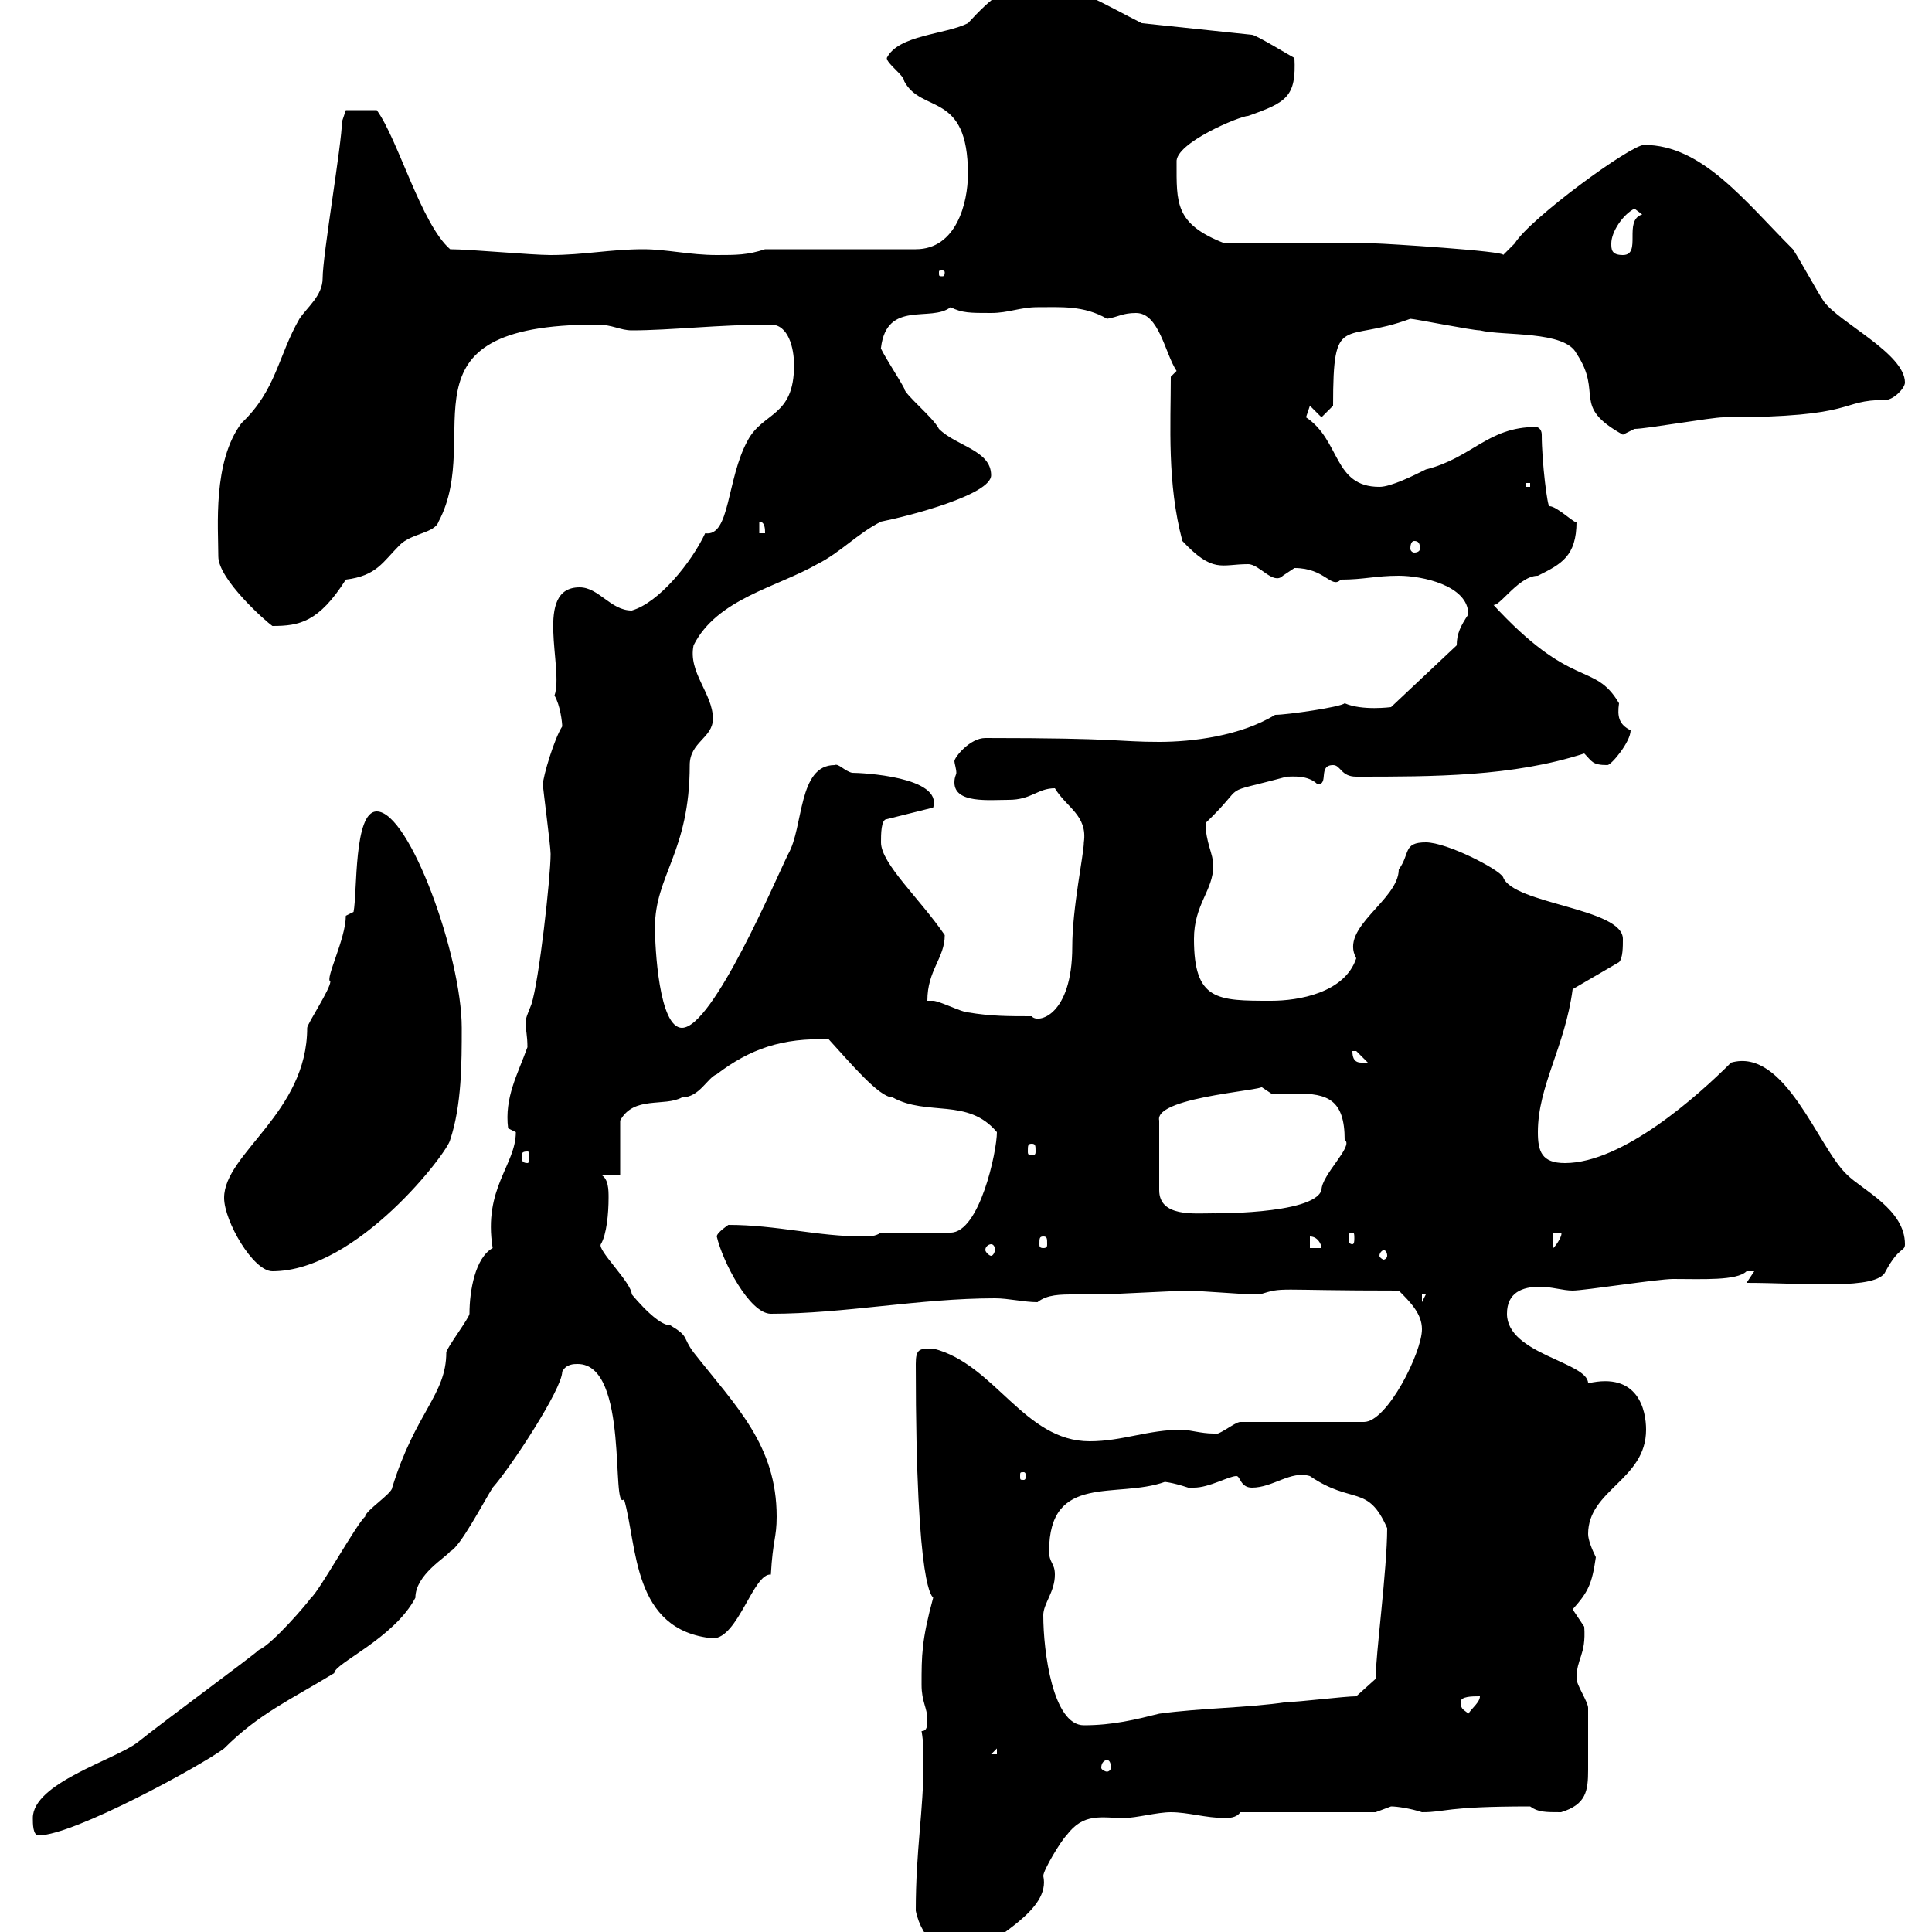 <svg xmlns="http://www.w3.org/2000/svg" xmlns:xlink="http://www.w3.org/1999/xlink" width="300" height="300"><path d="M142.20 296.70C143.10 301.20 147 304.80 151.20 303.90C154.20 300.60 163.20 296.70 162 291.30C162 290.40 164.70 285.90 165.60 285C168.30 281.40 171 282.30 174.60 282.30C176.40 282.30 179.70 281.40 181.80 281.40C184.50 281.40 187.20 282.30 190.20 282.30C190.80 282.30 192 282.30 192.60 281.40L213.60 281.40C213.60 281.40 216 280.50 216 280.50C216.90 280.50 219 280.80 220.80 281.40C224.70 281.40 224.10 280.50 237.60 280.50C238.80 281.40 240 281.40 242.40 281.40C246.30 280.20 246.60 278.10 246.60 274.80C246.60 272.40 246.60 266.40 246.60 265.20C246.60 264.30 244.80 261.60 244.80 260.70C244.80 257.40 246.30 257.10 246 252.60C246 252.60 244.20 249.90 244.20 249.90C246.60 247.20 247.20 246 247.80 241.80C247.20 240.60 246.60 239.10 246.60 238.20C246.60 231.30 255.60 229.80 255.60 222C255.60 219 254.40 213 246.60 214.80C246.60 211.50 234 210.30 234 204C234 200.70 236.40 199.80 239.10 199.80C240.90 199.80 242.70 200.40 244.20 200.40C246 200.40 257.40 198.60 259.80 198.60C264.30 198.60 269.70 198.90 271.20 197.40C271.20 197.40 272.40 197.40 272.40 197.40L271.20 199.20C280.20 199.20 291.60 200.40 292.80 197.40C294.90 193.50 295.80 194.40 295.80 193.20C295.80 187.80 289.20 184.80 286.80 182.40C282.30 178.20 277.20 162.60 268.80 165C263.70 170.10 252 180.60 243 180.60C239.40 180.60 238.80 178.80 238.80 175.80C238.80 168.60 243 162.60 244.20 153.60L251.40 149.40C252 148.80 252 147 252 145.80C252 141 234.90 140.40 233.40 136.20C232.80 135 224.70 130.80 221.40 130.80C217.80 130.80 219 132.60 217.20 135C217.20 139.80 207.90 144 210.60 148.80C208.80 154.20 201.60 155.40 197.40 155.40C189 155.40 185.40 155.40 185.40 145.80C185.40 140.40 188.40 138.30 188.40 134.40C188.40 132.60 187.20 130.80 187.20 127.80C194.10 121.20 188.70 123.60 199.80 120.60C200.70 120.60 203.10 120.30 204.60 121.80C206.40 121.80 204.60 118.80 207 118.80C208.20 118.80 208.20 120.60 210.60 120.60C222.60 120.60 234.90 120.60 246 117C247.20 118.20 247.20 118.80 249.60 118.80C250.20 118.80 253.20 115.20 253.20 113.40C251.40 112.50 251.10 111.30 251.40 109.20C247.50 102.60 244.20 107.40 231.60 93.60C232.20 95.40 235.50 89.40 238.80 89.40C242.40 87.60 244.80 86.40 244.80 81C244.80 81.60 241.80 78.60 240.60 78.60C240.30 78.90 239.40 71.70 239.40 67.50C239.40 66.60 238.80 66.30 238.50 66.30C231 66.30 228.60 71.10 221.40 72.90C219.60 73.80 216 75.60 214.20 75.60C207 75.60 208.20 68.40 202.80 64.80L203.40 63L205.20 64.80L207 63C207 48.30 208.50 53.40 219 49.50C219.60 49.50 228.60 51.30 229.80 51.30C233.40 52.20 243 51.30 244.80 54.90C249 61.20 243.90 63 252 67.50C252 67.50 253.80 66.60 253.80 66.60C255.60 66.60 265.80 64.80 267.60 64.80C288.90 64.80 285.30 62.10 292.80 62.10C294 62.10 295.80 60.30 295.80 59.40C295.80 54.90 285.60 50.10 283.20 46.80C282 45 279.60 40.50 278.40 38.70C270.90 31.20 264.30 22.50 255.30 22.50C253.20 22.50 237.60 33.90 235.20 37.80C235.20 37.80 233.40 39.60 233.40 39.60C234 39 214.80 37.80 213.60 37.80L190.20 37.80C182.40 34.80 182.70 31.50 182.70 25.20C182.40 22.20 192.60 18 193.80 18C199.80 15.90 201.30 15 201 9C200.40 8.70 195 5.40 194.40 5.40L177.30 3.60C171.90 0.90 166.20-2.70 161.10-2.70C156.60-2.70 153.90-0.30 150.30 3.60C146.70 5.40 139.50 5.40 137.70 9C137.70 9.90 140.40 11.70 140.40 12.60C143.10 17.70 150.30 14.10 150.30 27C150.30 31.50 148.50 38.70 142.20 38.70L118.80 38.70C116.10 39.60 114.30 39.60 111.30 39.60C107.10 39.60 103.50 38.70 99.90 38.70C94.80 38.70 90.60 39.60 85.50 39.60C82.50 39.60 72.90 38.70 69.90 38.70C65.40 34.80 61.80 21.60 58.50 17.10C58.20 17.10 54 17.10 53.70 17.10L53.10 18.90C53.10 22.20 50.10 39.60 50.10 43.20C50.10 45.90 47.70 47.70 46.50 49.50C43.20 55.20 42.90 60.60 37.50 65.70C33 71.70 33.90 81.90 33.90 86.40C33.90 90 41.40 96.60 42.30 97.20C46.50 97.20 49.50 96.60 53.70 90C58.50 89.40 59.40 87.30 62.10 84.60C63.90 82.80 67.50 82.80 68.10 81C75.30 67.50 60.60 50.40 92.70 50.40C95.10 50.40 96.30 51.30 98.10 51.30C104.10 51.30 111.60 50.40 119.70 50.40C122.40 50.40 123.30 54 123.30 56.70C123.30 64.80 118.50 63.90 116.10 68.40C112.80 74.40 113.40 83.40 109.50 82.80C107.40 87.30 102.30 93.60 98.10 94.80C94.80 94.80 93 91.20 90 91.20C82.80 91.20 87.60 103.80 86.10 108C87 109.50 87.30 112.20 87.30 112.80C86.10 114.60 84.30 120.60 84.30 121.80C84.30 122.40 85.50 131.40 85.50 132.60C85.50 136.20 83.70 152.40 82.50 156C81.90 157.50 81.60 158.10 81.60 159C81.60 159.60 81.90 160.80 81.90 162.60C80.40 166.80 78.30 170.40 78.90 175.20C78.90 175.20 80.10 175.80 80.10 175.80C80.10 180.90 75 184.50 76.50 193.80C73.80 195.30 72.90 200.40 72.90 204C72.90 204.60 69.30 209.40 69.30 210C69.30 216.60 64.50 219.30 60.90 231C60.90 231.90 56.70 234.60 56.70 235.50C55.50 236.40 49.50 247.20 48.30 248.10C47.70 249 42.30 255.30 40.20 256.20C39.30 257.10 25.80 267 21.30 270.60C17.70 273.30 5.10 276.90 5.10 282.30C5.10 283.20 5.10 285 6 285C11.40 285 31.20 274.20 34.80 271.50C40.20 266.10 45 264 51.90 259.80C51.90 258.30 61.20 254.40 64.50 248.10C64.50 244.50 69.30 241.80 69.90 240.90C71.40 240.30 75 233.40 76.50 231C79.20 228 87.30 215.70 87.30 213C87.90 211.80 89.10 211.80 89.70 211.80C97.80 211.80 94.80 234.90 96.90 232.80C99 240 98.10 253.20 110.70 254.40C114.60 254.40 117 244.20 119.70 244.50C120 239.10 120.60 238.80 120.60 235.50C120.60 224.40 114.30 218.40 107.70 210C105.90 207.60 107.10 207.60 104.10 205.80C101.70 205.80 97.20 199.80 98.10 201C98.10 199.20 92.70 194.10 93.30 193.20C94.20 191.70 94.50 188.40 94.50 186C94.50 184.80 94.50 183 93.30 182.40L96.30 182.40L96.30 174C98.40 170.10 103.20 171.90 105.90 170.40C108.60 170.40 109.80 167.40 111.30 166.80C116.40 162.90 121.50 161.10 128.70 161.40C132 165 136.50 170.40 138.60 170.40C144 173.40 150.30 170.40 154.80 175.80C154.80 178.80 152.10 191.40 147.60 191.40L136.80 191.40C135.90 192 135 192 134.10 192C126.90 192 120.60 190.20 113.10 190.20C113.10 190.20 111.30 191.40 111.30 192C112.20 195.90 116.40 204 119.70 204C131.10 204 142.80 201.60 154.50 201.60C156.60 201.60 159 202.20 161.10 202.20C162.60 201 164.70 201 166.80 201C168.30 201 169.80 201 171 201C171.90 201 183.60 200.40 184.50 200.40C185.40 200.40 193.80 201 194.40 201C194.40 201 194.40 201 195.60 201C199.50 199.80 197.40 200.40 217.20 200.40C219 202.20 220.80 204 220.80 206.40C220.80 210 215.40 220.80 211.80 220.80L192.60 220.80C191.70 220.80 189 223.20 188.40 222.60C186.60 222.60 184.50 222 183.60 222C178.20 222 174.30 223.80 169.20 223.80C159 223.80 154.50 211.80 144.90 209.40C142.80 209.40 142.20 209.40 142.20 211.80C142.20 248.10 144.90 247.80 144.90 248.10C143.10 254.70 143.10 257.10 143.10 261.60C143.10 264.30 144 265.20 144 267C144 267.90 144 268.80 143.10 268.80C143.40 270.60 143.40 271.80 143.40 273.60C143.40 281.40 142.20 287.10 142.20 296.70ZM171.90 273.30C172.20 273.30 172.50 273.60 172.50 274.50C172.50 274.80 172.20 275.10 171.90 275.10C171.60 275.10 171 274.80 171 274.50C171 273.60 171.60 273.30 171.90 273.30ZM154.80 271.50L154.80 272.40L153.90 272.40ZM162 250.80C162 249 163.80 247.20 163.80 244.50C163.80 242.70 162.90 242.70 162.90 240.90C162.90 228.60 173.40 232.80 180.90 230.10C180.60 230.10 181.80 230.10 184.50 231C184.50 231 184.50 231 185.40 231C187.80 231 190.80 229.20 192 229.20C192.60 229.20 192.60 231 194.40 231C197.70 231 200.40 228.30 203.40 229.20C210 233.70 212.40 230.40 215.40 237.30C215.40 243.60 213.60 257.10 213.60 260.70L210.60 263.40C208.80 263.40 201.60 264.30 199.80 264.30C193.80 265.20 186.60 265.20 180 266.10C176.40 267 172.80 267.90 168.30 267.90C163.50 267.90 162 256.50 162 250.80ZM226.80 264.30C226.80 263.40 228.60 263.40 229.80 263.40C229.80 264.30 228.60 265.20 228 266.10C227.40 265.50 226.80 265.50 226.80 264.30ZM159.30 229.20C159.30 229.80 159 229.80 159 229.80C158.40 229.80 158.40 229.80 158.40 229.20C158.40 228.60 158.40 228.60 159 228.60C159 228.60 159.30 228.60 159.30 229.20ZM220.80 201L221.40 201L220.80 202.20ZM34.80 186C34.80 189.60 39.30 197.40 42.30 197.40C55.50 197.40 69.60 178.80 69.90 177C71.70 171.60 71.70 165 71.70 159.60C71.70 148.50 63.60 126 58.50 126C54.90 126 55.50 138.60 54.90 141.60C54.90 141.60 53.70 142.20 53.70 142.20C53.70 145.80 50.40 152.10 51.30 152.40C51.30 153.60 47.70 159 47.70 159.60C47.70 172.80 34.80 179.10 34.80 186ZM215.40 195C215.40 195.30 215.10 195.60 214.80 195.60C214.80 195.60 214.20 195.30 214.20 195C214.20 194.40 214.80 194.10 214.80 194.10C215.10 194.10 215.40 194.40 215.40 195ZM153.90 193.20C154.20 193.20 154.50 193.50 154.50 194.10C154.50 194.40 154.20 195 153.90 195C153.60 195 153 194.40 153 194.10C153 193.50 153.60 193.20 153.90 193.20ZM203.40 192C204.60 192 205.20 193.20 205.20 193.80L203.40 193.80ZM241.20 191.40L242.40 191.40C242.70 191.70 241.80 193.20 241.20 193.80ZM162 192C162.60 192 162.60 192.30 162.60 193.20C162.60 193.50 162.60 193.80 162 193.80C161.40 193.80 161.40 193.50 161.40 193.20C161.40 192.30 161.40 192 162 192ZM210 191.40C210.30 191.40 210.30 191.70 210.30 192.30C210.30 192.60 210.30 193.20 210 193.20C209.40 193.20 209.40 192.60 209.40 192.30C209.40 191.70 209.40 191.40 210 191.40ZM195.60 168.60C195.60 168.60 197.40 169.80 197.40 169.80C198 169.80 199.80 169.80 201.30 169.80C206.10 169.80 208.80 170.70 208.80 177C210.30 177.90 205.20 182.40 205.20 184.80C204 188.70 187.20 188.40 188.40 188.40C185.40 188.40 180 189 180 184.80L180 174C179.10 170.10 198.90 169.20 195.60 168.60ZM81.90 178.80C82.20 178.80 82.20 179.10 82.20 179.70C82.20 180 82.20 180.60 81.90 180.60C81 180.60 81 180 81 179.70C81 179.10 81 178.80 81.90 178.80ZM160.20 177.60C160.80 177.60 160.80 177.90 160.80 178.80C160.80 179.10 160.80 179.40 160.20 179.40C159.60 179.40 159.60 179.10 159.60 178.80C159.60 177.90 159.60 177.60 160.20 177.60ZM210 163.20C210 163.20 210 163.20 210.60 163.20C210.60 163.20 212.40 165 212.40 165C211.20 165 210 165.30 210 163.20ZM101.70 144C101.70 135.90 107.10 132.30 107.10 118.80C107.10 115.20 110.70 114.60 110.70 111.60C110.70 107.70 106.80 104.40 107.70 100.20C111.30 93 120.60 91.20 126.90 87.60C130.50 85.80 133.20 82.80 136.80 81C141.30 80.10 153.90 76.80 153.90 73.80C153.90 69.90 148.50 69.30 145.80 66.60C144.90 64.80 140.40 61.20 140.40 60.30C139.80 59.10 136.50 54 136.80 54C137.70 46.50 144.60 50.10 147.60 47.70C149.40 48.60 150.60 48.60 153.90 48.60C156.60 48.60 158.40 47.70 161.10 47.70C164.70 47.70 168.30 47.40 171.90 49.50C173.70 49.20 174.30 48.60 176.40 48.60C180 48.60 180.90 54.90 182.70 57.60L181.80 58.50C181.80 66 181.20 75 183.60 84C188.40 89.10 189.60 87.60 193.80 87.60C195.60 87.60 197.70 90.90 199.20 89.40C199.20 89.40 201 88.20 201 88.20C205.80 88.20 206.70 91.50 208.20 90C211.80 90 213.60 89.40 217.20 89.40C220.80 89.40 228 90.90 228 95.40C226.80 97.20 226.20 98.40 226.20 100.20L216 109.80C216 109.80 211.50 110.40 208.80 109.20C208.20 109.80 199.80 111 198 111C192.60 114.30 185.10 115.20 180 115.20C173.40 115.20 174.30 114.60 153 114.60C150.60 114.60 148.20 117.60 148.20 118.20C148.20 118.50 148.50 119.40 148.50 120C148.50 120.30 148.20 120.60 148.20 121.50C148.20 124.80 153.60 124.20 156.60 124.20C160.20 124.20 161.10 122.40 163.80 122.40C165.60 125.40 168.90 126.60 168.30 130.80C168.30 132.60 166.50 141 166.50 147C166.50 157.80 161.10 159 160.20 157.80C156.60 157.80 153.90 157.80 150.30 157.20C149.40 157.20 145.80 155.40 144.90 155.40C144.90 155.40 144 155.40 144 155.40C144 150.60 146.70 148.80 146.70 145.20C142.80 139.50 136.80 134.10 136.80 130.80C136.80 129.60 136.80 127.20 137.70 127.20L144.90 125.40C146.40 120.60 133.80 120 132.30 120C131.10 119.70 130.20 118.50 129.60 118.80C123.90 118.80 124.80 128.40 122.40 132.60C120.60 136.20 110.70 159.60 105.90 159.60C102.30 159.60 101.70 147 101.70 144ZM219.60 84C220.20 84 220.50 84.30 220.50 85.20C220.50 85.50 220.20 85.80 219.60 85.80C219.30 85.80 219 85.50 219 85.20C219 84.30 219.30 84 219.60 84ZM117.90 81C118.80 81 118.80 82.20 118.80 82.80L117.90 82.80ZM237 75L237.60 75L237.60 75.60L237 75.60ZM146.70 42.30C146.70 42.90 146.40 42.90 146.40 42.90C145.80 42.90 145.80 42.90 145.80 42.30C145.80 42 145.80 42 146.40 42C146.40 42 146.70 42 146.70 42.30ZM250.20 37.80C250.20 36 252 33.30 253.80 32.40L255 33.30C252 34.20 255 39.60 252 39.60C250.20 39.60 250.20 38.70 250.20 37.80Z"/></svg>